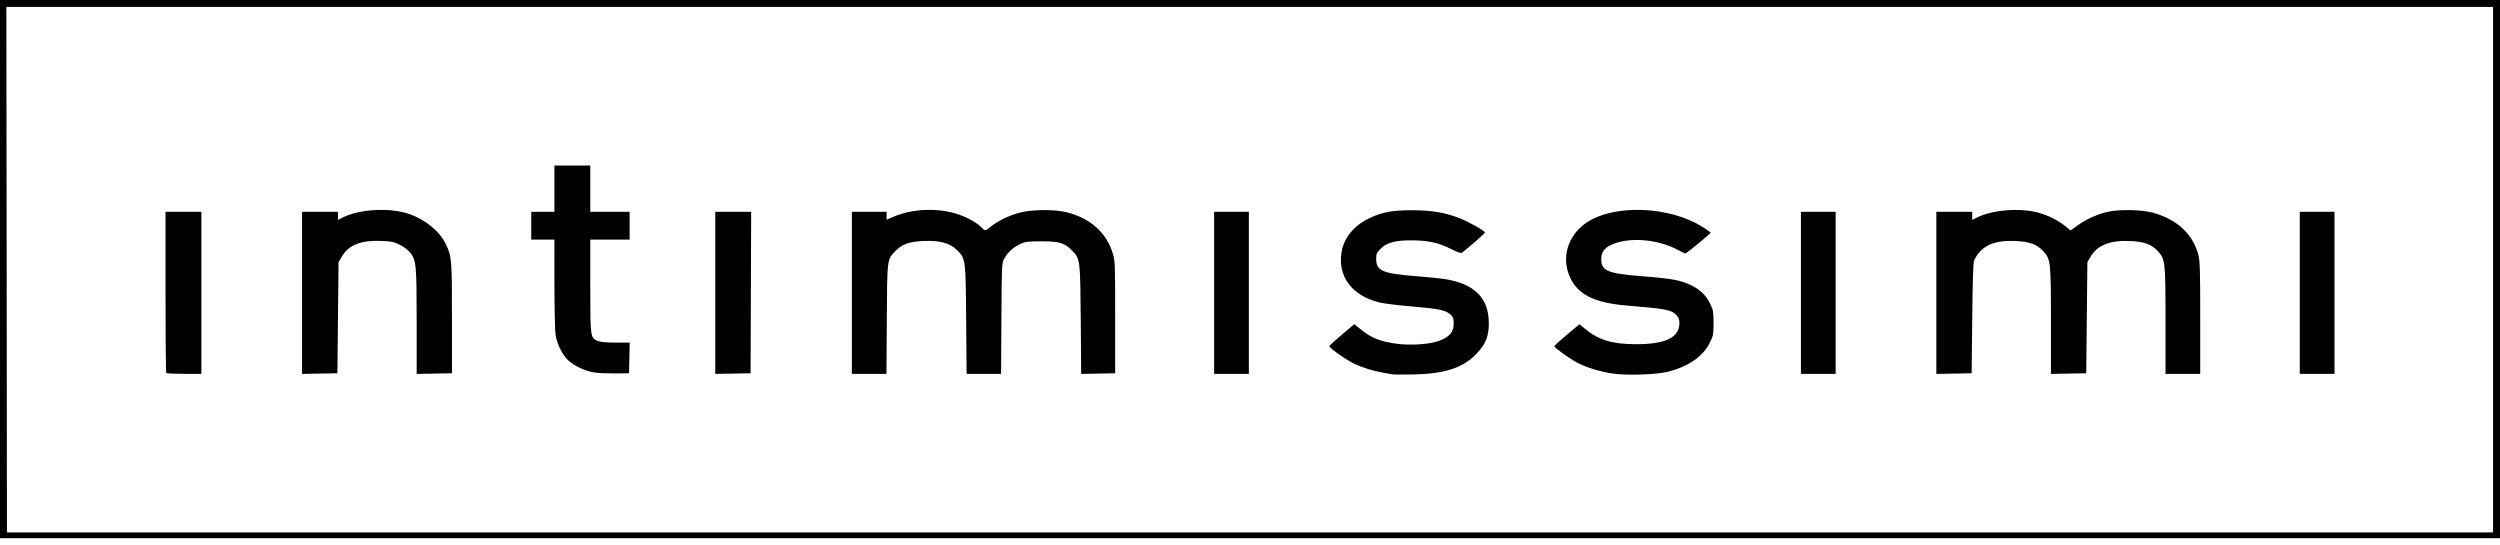 <svg width="220" height="48" viewBox="0 0 220 48" fill="none" xmlns="http://www.w3.org/2000/svg">
<path fill-rule="evenodd" clip-rule="evenodd" d="M0 47.361V0H220V47.361H0ZM219.389 46.852V0.611H109.974H0.56L0.586 23.732L0.612 46.852H219.389ZM122.528 32.941L121.662 32.788C120.803 32.637 119.865 32.339 119.11 31.978C118.464 31.67 116.977 30.614 116.977 30.464C116.977 30.42 117.473 29.966 118.079 29.456L119.18 28.527L119.737 28.981C120.68 29.749 121.481 30.064 122.982 30.259C123.982 30.388 125.45 30.321 126.254 30.108C127.421 29.8 127.926 29.308 127.926 28.477C127.926 28.054 127.878 27.898 127.696 27.726C127.235 27.295 126.729 27.181 124.371 26.981C123.109 26.873 121.778 26.712 121.411 26.623C118.99 26.03 117.711 24.35 118.053 22.21C118.258 20.932 119.145 19.846 120.518 19.194C121.63 18.666 122.531 18.499 124.259 18.501C125.95 18.502 127.111 18.693 128.382 19.177C129.204 19.49 130.676 20.317 130.676 20.466C130.676 20.532 129.45 21.61 128.715 22.19C128.562 22.31 128.43 22.274 127.698 21.913C126.56 21.351 125.689 21.158 124.259 21.151C122.776 21.143 122.043 21.34 121.489 21.895C121.147 22.237 121.102 22.339 121.102 22.78C121.102 23.823 121.655 24.069 124.491 24.292C125.568 24.376 126.768 24.496 127.158 24.559C129.758 24.979 131.006 26.227 131.015 28.417C131.019 29.579 130.756 30.252 129.964 31.098C128.795 32.349 127.184 32.89 124.463 32.949C123.539 32.969 122.668 32.965 122.528 32.941ZM14.633 32.83C14.595 32.793 14.565 29.584 14.565 25.701V18.639H17.722V32.898H16.211C15.38 32.898 14.67 32.868 14.633 32.83ZM52.368 32.79C51.579 32.686 50.586 32.236 50.023 31.727C49.491 31.246 49.007 30.269 48.886 29.428C48.834 29.068 48.79 27.043 48.789 24.928L48.787 21.083H46.75V18.639H48.787V14.565H51.944V18.639H55.407V21.083H51.944V25.162C51.944 29.699 51.948 29.727 52.61 30.003C52.844 30.101 53.354 30.148 54.185 30.148H55.413L55.385 31.498L55.356 32.847L54.185 32.861C53.541 32.869 52.723 32.837 52.368 32.79ZM26.583 32.904V18.639H29.741V19.356L30.174 19.134C31.602 18.403 34.282 18.251 35.941 18.808C37.416 19.303 38.706 20.357 39.246 21.509C39.754 22.591 39.773 22.825 39.773 28.009V32.847L38.22 32.875L36.667 32.904L36.666 28.292C36.664 23.244 36.632 22.909 36.082 22.213C35.922 22.012 35.52 21.71 35.188 21.543C34.659 21.277 34.453 21.235 33.526 21.2C31.742 21.134 30.679 21.561 30.079 22.581L29.792 23.07L29.69 32.847L28.137 32.875L26.583 32.904ZM170.398 32.904V18.639H173.556V19.356L173.956 19.152C175.311 18.46 177.785 18.267 179.412 18.726C180.303 18.978 181.11 19.388 181.779 19.93L182.211 20.28L182.881 19.802C183.624 19.272 184.619 18.831 185.534 18.627C186.517 18.408 188.534 18.457 189.475 18.722C191.616 19.327 192.981 20.606 193.465 22.462C193.594 22.96 193.62 23.892 193.62 27.98V32.898H190.565V28.231C190.565 23.02 190.543 22.824 189.897 22.108C189.345 21.497 188.674 21.255 187.394 21.206C185.681 21.139 184.56 21.589 183.979 22.578L183.69 23.07L183.588 32.847L182.035 32.875L180.481 32.904V28.234C180.481 23.02 180.46 22.824 179.813 22.108C179.261 21.497 178.591 21.255 177.311 21.206C175.411 21.132 174.311 21.656 173.725 22.917C173.643 23.094 173.591 24.643 173.556 28.009L173.505 32.847L171.951 32.875L170.398 32.904ZM202.38 32.898V18.639H205.435V32.898H202.38ZM74.963 32.898V18.639H78.019V19.341L78.553 19.105C80.308 18.333 82.65 18.257 84.468 18.912C85.242 19.191 86.089 19.687 86.412 20.05C86.667 20.337 86.719 20.329 87.219 19.924C87.822 19.436 88.735 18.991 89.681 18.725C90.724 18.432 92.76 18.407 93.846 18.674C95.909 19.181 97.339 20.438 97.906 22.242C98.129 22.952 98.134 23.076 98.134 27.907V32.847L95.144 32.904L95.106 28.139C95.063 22.817 95.059 22.786 94.345 22.05C93.689 21.375 93.237 21.238 91.667 21.237C90.447 21.236 90.234 21.263 89.782 21.471C89.172 21.751 88.673 22.21 88.373 22.764C88.157 23.163 88.152 23.271 88.124 28.035L88.094 32.898H85.061L85.022 28.137C84.98 22.768 84.98 22.773 84.21 22.003C83.595 21.388 82.727 21.15 81.299 21.205C80.028 21.255 79.39 21.479 78.802 22.083C78.056 22.848 78.073 22.715 78.039 28.086L78.009 32.898H74.963ZM106.843 32.898V18.639H109.898V32.898H106.843ZM158.481 32.898V18.639H161.537V32.898H158.481ZM141.818 32.858C140.756 32.685 139.654 32.348 138.879 31.961C138.226 31.635 136.787 30.608 136.787 30.468C136.787 30.422 137.142 30.086 137.576 29.722C138.01 29.358 138.507 28.941 138.679 28.795L138.993 28.529L139.493 28.942C140.689 29.93 141.871 30.286 143.968 30.289C146.571 30.293 147.786 29.703 147.787 28.434C147.787 28.086 147.727 27.933 147.499 27.705C147.048 27.254 146.684 27.186 143.117 26.884C140.352 26.649 138.924 25.954 138.204 24.492C137.354 22.767 137.928 20.744 139.588 19.61C142.024 17.945 146.918 18.125 149.855 19.988C150.229 20.226 150.537 20.445 150.537 20.474C150.537 20.555 148.415 22.306 148.318 22.306C148.27 22.306 147.975 22.167 147.664 21.998C145.888 21.037 143.344 20.835 141.817 21.534C141.161 21.834 140.912 22.19 140.912 22.828C140.912 23.824 141.505 24.075 144.375 24.295C146.673 24.471 147.543 24.601 148.296 24.88C149.427 25.298 150.076 25.854 150.523 26.787C150.761 27.283 150.792 27.47 150.792 28.419C150.792 29.424 150.771 29.532 150.458 30.169C149.872 31.358 148.613 32.235 146.819 32.704C145.773 32.977 143.058 33.061 141.818 32.858ZM62.944 32.904V18.639H66.103L66.051 32.847L64.498 32.875L62.944 32.904Z" fill="black"/>
</svg>
